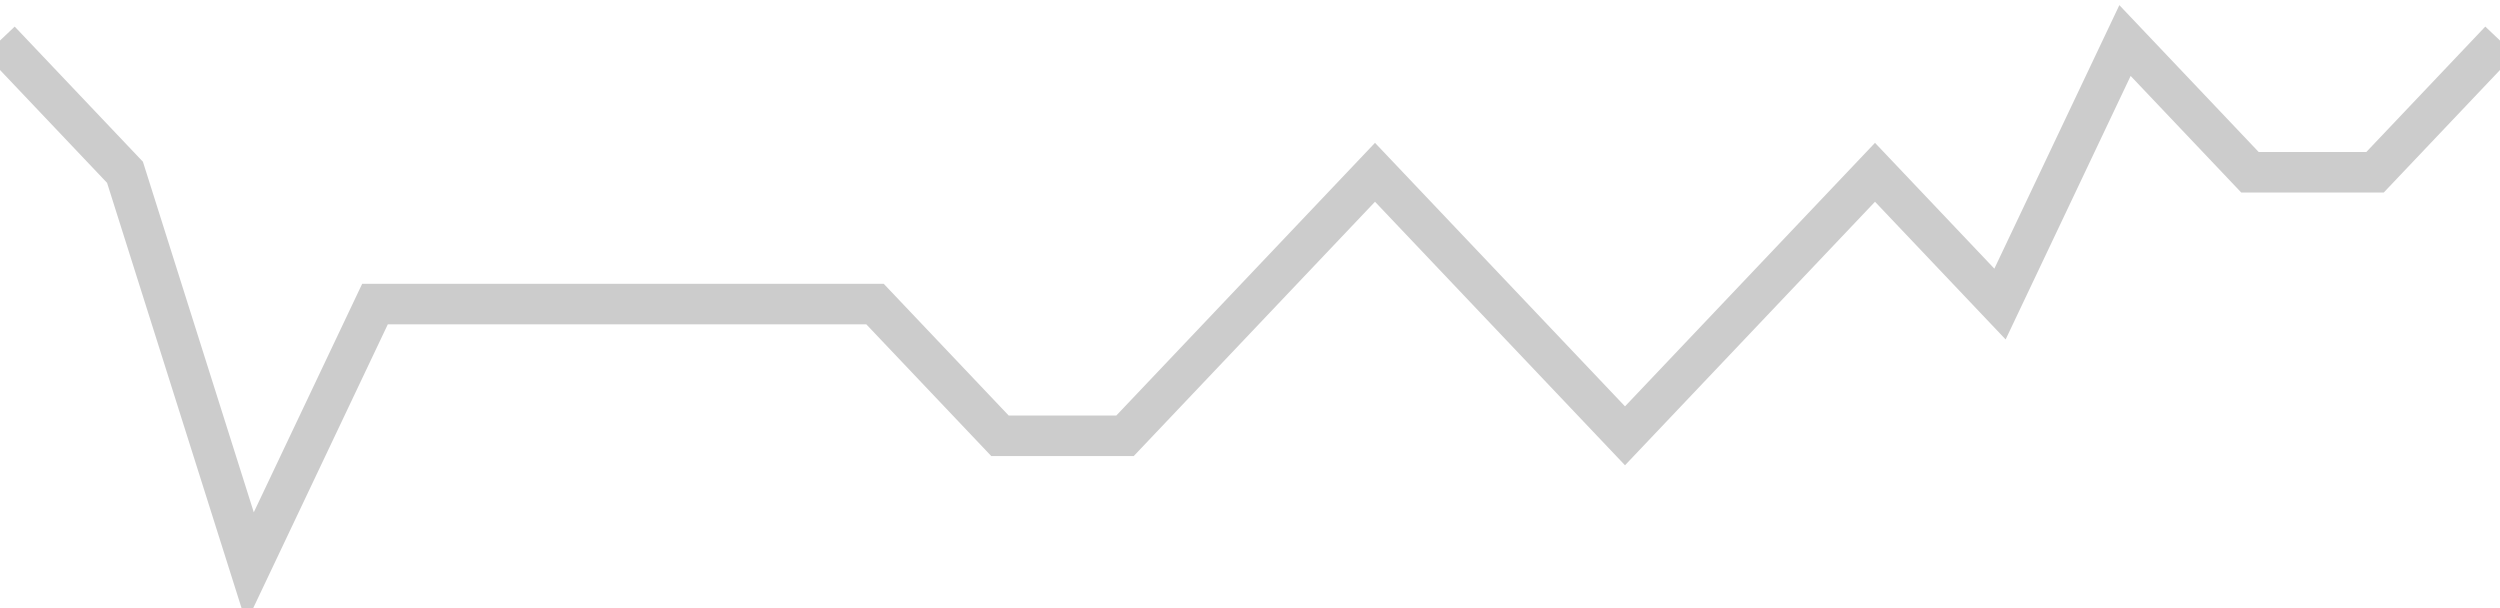 <!-- Generated with https://github.com/jxxe/sparkline/ --><svg viewBox="0 0 185 45" class="sparkline" xmlns="http://www.w3.org/2000/svg"><path class="sparkline--fill" d="M 0 3 L 0 3 L 9.25 12.75 L 18.5 42 L 27.75 22.5 L 37 22.5 L 46.25 22.5 L 55.5 22.5 L 64.75 22.5 L 74 32.25 L 83.25 32.25 L 92.5 22.5 L 101.75 12.75 L 111 22.5 L 120.25 32.25 L 129.5 22.5 L 138.75 12.75 L 148 22.5 L 157.25 3 L 166.5 12.75 L 175.75 12.75 L 185 3 V 45 L 0 45 Z" stroke="none" fill="none" ></path><path class="sparkline--line" d="M 0 3 L 0 3 L 9.25 12.75 L 18.5 42 L 27.75 22.5 L 37 22.5 L 46.25 22.5 L 55.5 22.5 L 64.75 22.5 L 74 32.25 L 83.25 32.25 L 92.5 22.5 L 101.75 12.75 L 111 22.5 L 120.25 32.25 L 129.5 22.5 L 138.75 12.75 L 148 22.5 L 157.25 3 L 166.5 12.75 L 175.75 12.75 L 185 3" fill="none" stroke-width="3" stroke="#CCCCCC" ></path></svg>